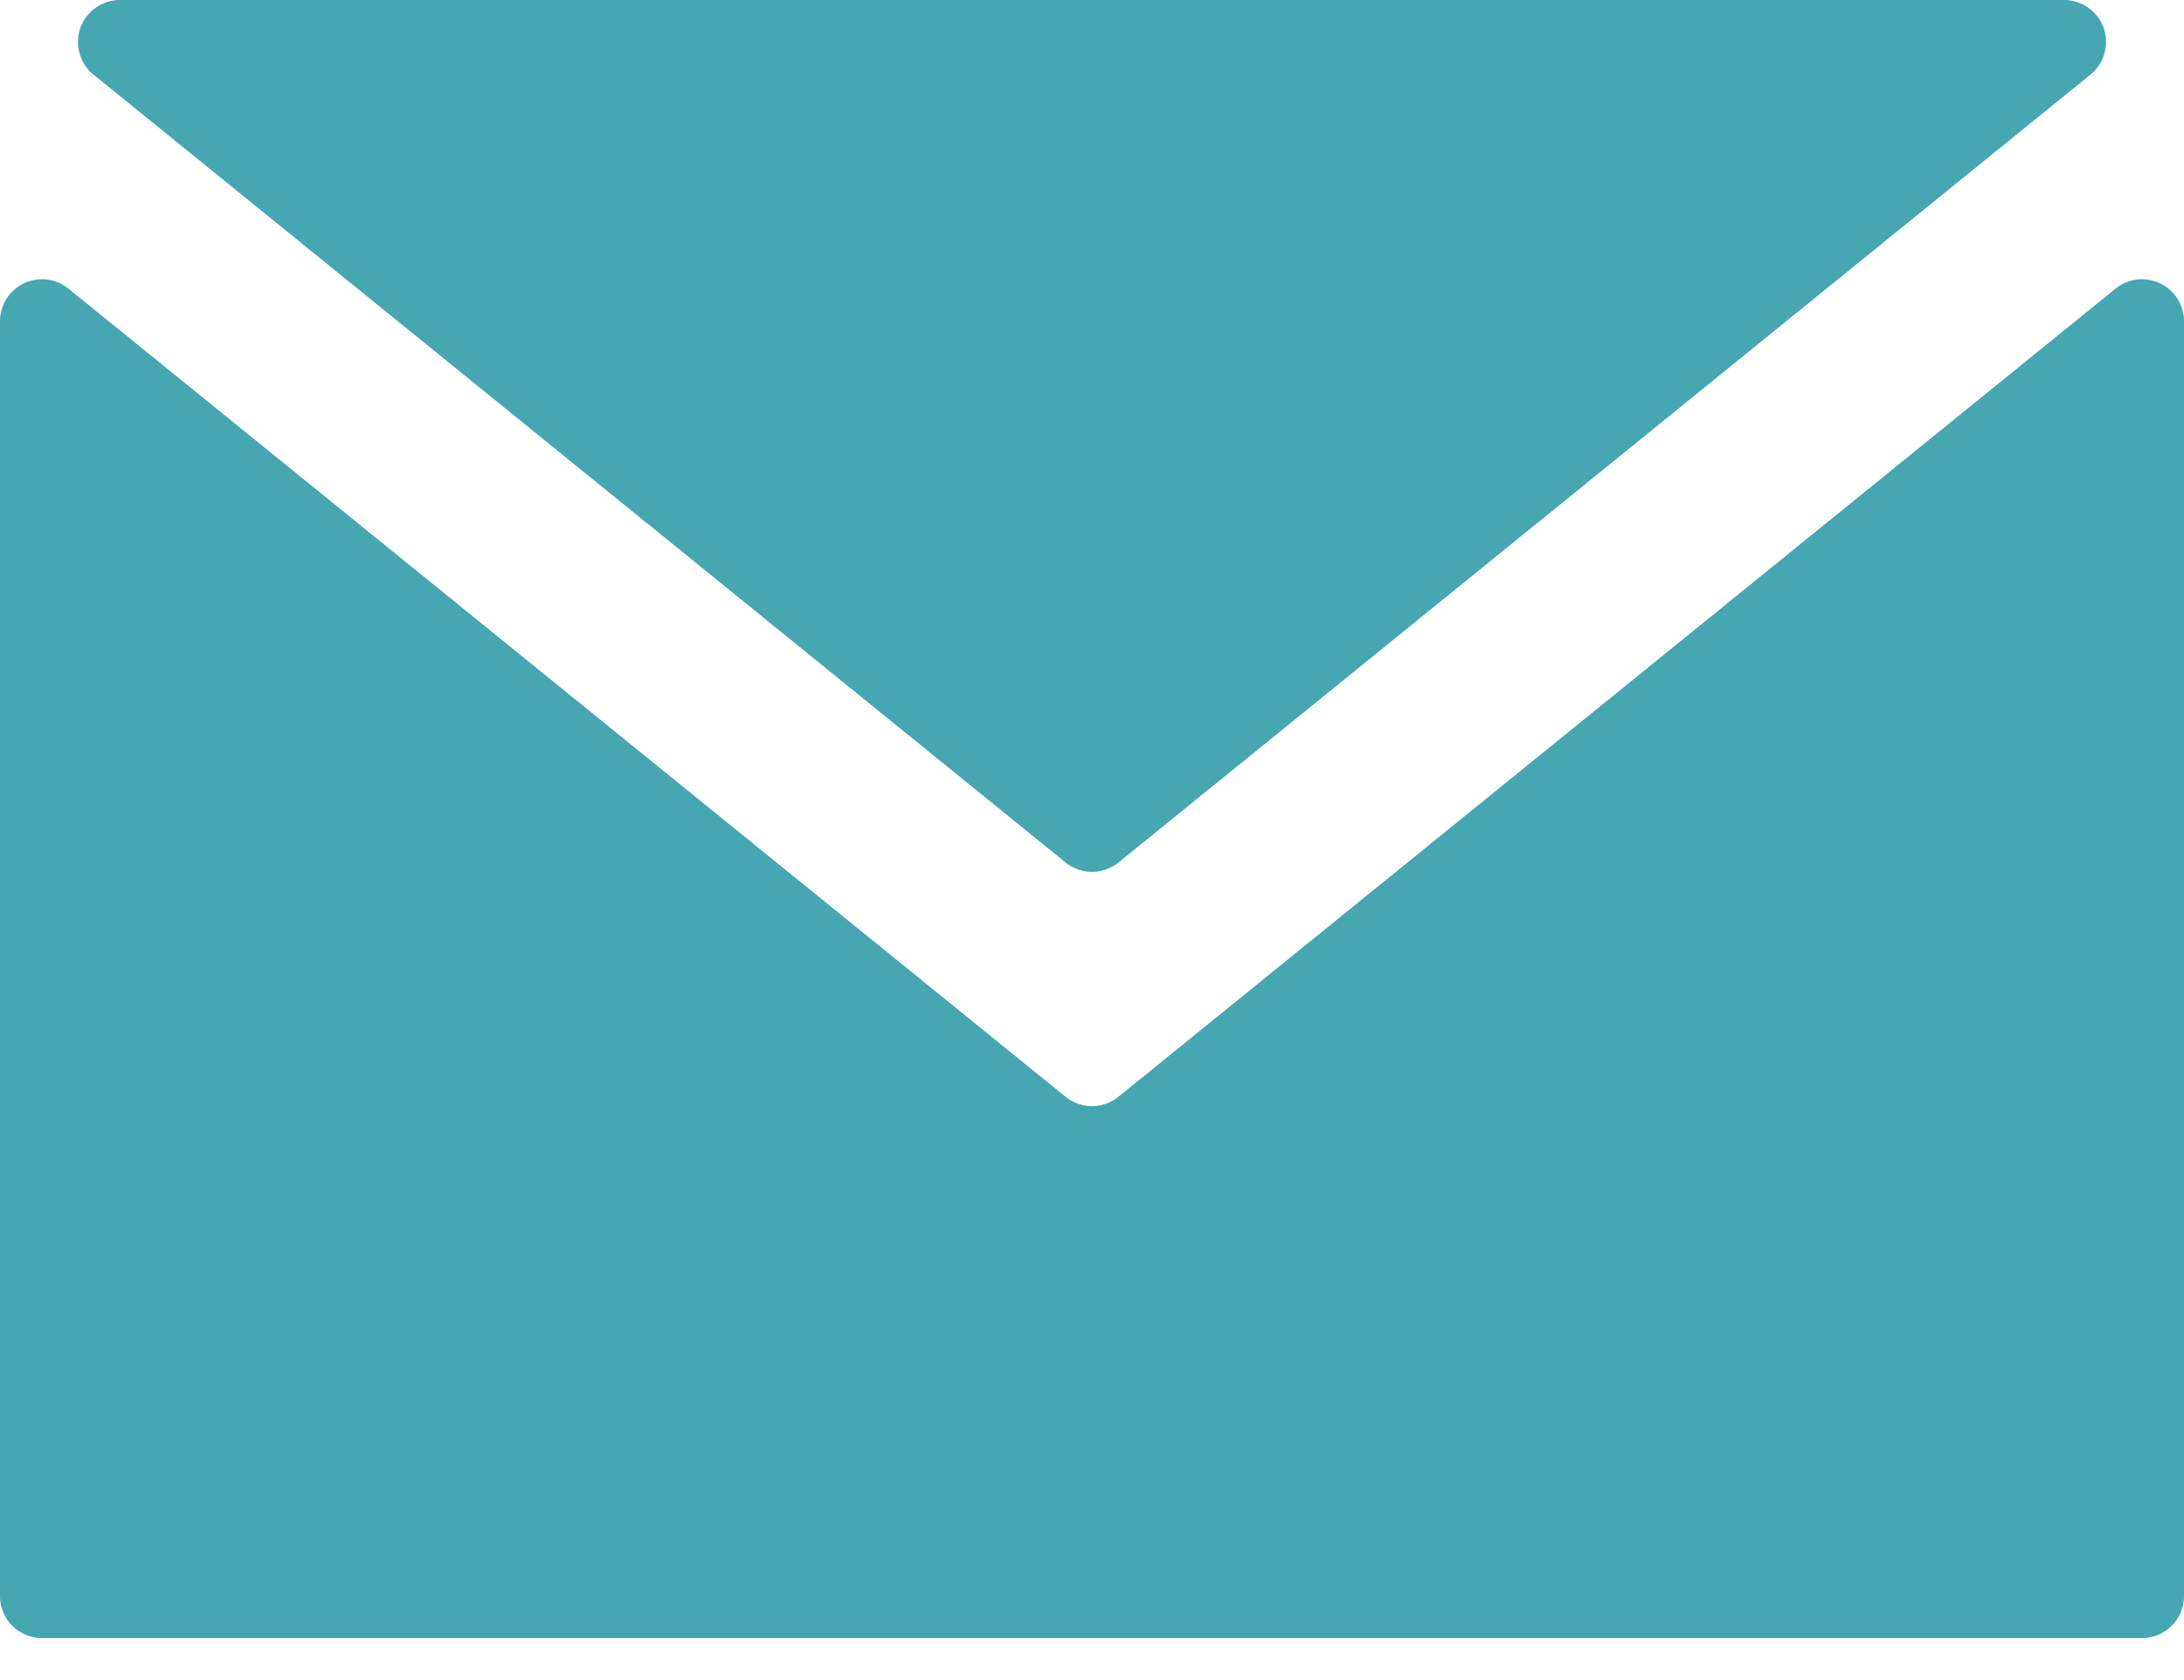<svg width="26" height="20" viewBox="0 0 26 20" fill="none" xmlns="http://www.w3.org/2000/svg"><path d="M13.315 10.267a.5.5 0 01-.63 0L1.113.888A.5.5 0 011.427 0h23.146a.5.5 0 01.314.888l-11.572 9.38zm0 2.789a.5.5 0 01-.63 0L.815 3.436A.5.5 0 000 3.824V19a.5.5 0 00.5.5h25a.5.5 0 00.5-.5V3.824a.5.5 0 00-.815-.388l-11.87 9.62z" fill="#46A7B2"/></svg>